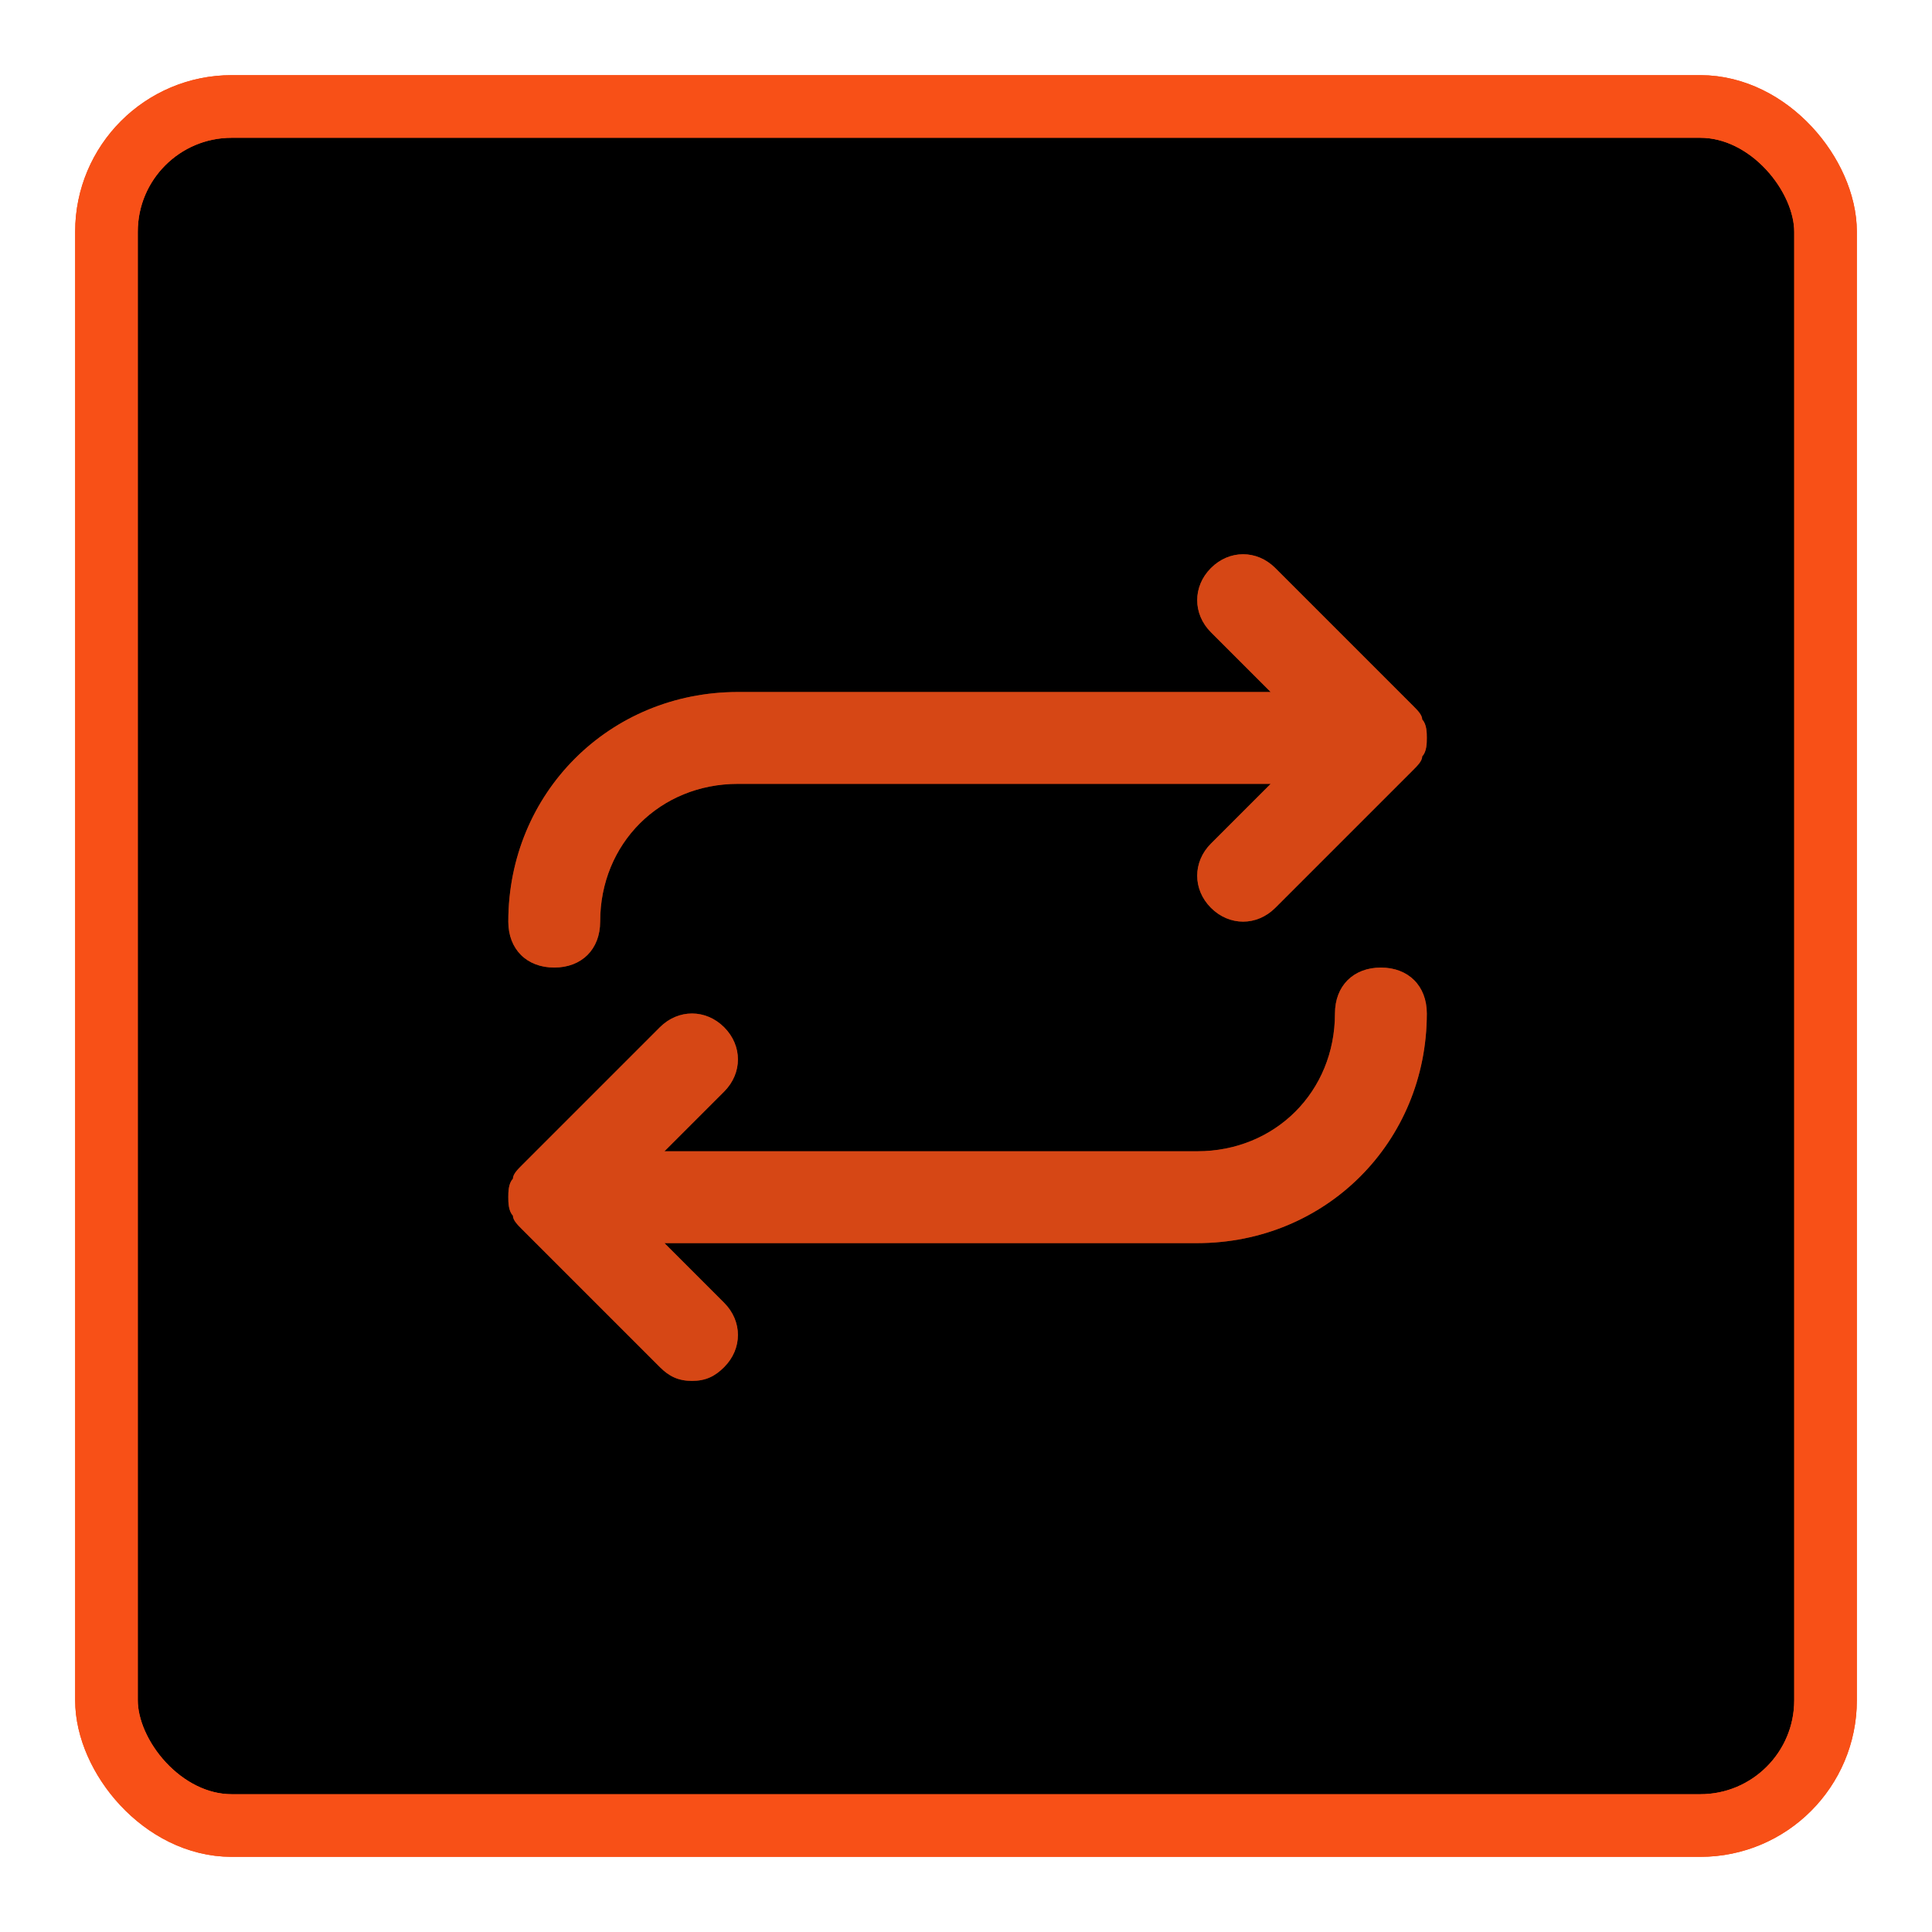 <svg width="617" height="617" viewBox="0 0 617 617" fill="none" xmlns="http://www.w3.org/2000/svg">
<rect x="34" y="34" width="549" height="549" rx="40" fill="black" stroke="#F85017" stroke-width="20"/>
<g style="mix-blend-mode:screen" filter="url(#filter0_f_181_92)">
<rect x="34" y="34" width="549" height="549" rx="40" stroke="#F85017" stroke-width="20"/>
</g>
<path d="M441 309C432.2 309 426.333 314.867 426.333 323.667C426.333 348.6 407.266 367.667 382.333 367.667H212.2L231.266 348.6C237.133 342.733 237.133 333.933 231.266 328.067C225.4 322.2 216.6 322.2 210.733 328.067L166.733 372.067C165.266 373.533 163.8 375 163.8 376.467C162.333 377.933 162.333 380.867 162.333 382.333C162.333 383.8 162.333 386.733 163.8 388.2C163.8 389.667 165.266 391.133 166.733 392.6L210.733 436.6C213.666 439.533 216.6 441 221 441C225.4 441 228.333 439.533 231.266 436.6C237.133 430.733 237.133 421.933 231.266 416.067L212.2 397H382.333C423.4 397 455.666 364.733 455.666 323.667C455.666 314.867 449.8 309 441 309ZM454.2 229.8C454.2 228.333 452.733 226.867 451.266 225.4L407.266 181.4C401.4 175.533 392.6 175.533 386.733 181.4C380.866 187.267 380.866 196.067 386.733 201.933L405.8 221H235.666C194.6 221 162.333 253.267 162.333 294.333C162.333 303.133 168.2 309 177 309C185.8 309 191.666 303.133 191.666 294.333C191.666 269.4 210.733 250.333 235.666 250.333H405.8L386.733 269.4C380.866 275.267 380.866 284.067 386.733 289.933C392.6 295.8 401.4 295.8 407.266 289.933L451.266 245.933C452.733 244.467 454.2 243 454.2 241.533C455.666 240.067 455.666 237.133 455.666 235.667C455.666 234.2 455.666 231.267 454.2 229.8Z" fill="#F85017"/>
<g style="mix-blend-mode:plus-lighter" filter="url(#filter1_f_181_92)">
<path d="M441 309C432.2 309 426.333 314.867 426.333 323.667C426.333 348.6 407.266 367.667 382.333 367.667H212.2L231.266 348.6C237.133 342.733 237.133 333.933 231.266 328.067C225.4 322.2 216.6 322.2 210.733 328.067L166.733 372.067C165.266 373.533 163.8 375 163.8 376.467C162.333 377.933 162.333 380.867 162.333 382.333C162.333 383.8 162.333 386.733 163.8 388.2C163.8 389.667 165.266 391.133 166.733 392.6L210.733 436.6C213.666 439.533 216.6 441 221 441C225.4 441 228.333 439.533 231.266 436.6C237.133 430.733 237.133 421.933 231.266 416.067L212.2 397H382.333C423.4 397 455.666 364.733 455.666 323.667C455.666 314.867 449.8 309 441 309ZM454.2 229.8C454.2 228.333 452.733 226.867 451.266 225.4L407.266 181.4C401.4 175.533 392.6 175.533 386.733 181.4C380.866 187.267 380.866 196.067 386.733 201.933L405.8 221H235.666C194.6 221 162.333 253.267 162.333 294.333C162.333 303.133 168.2 309 177 309C185.8 309 191.666 303.133 191.666 294.333C191.666 269.4 210.733 250.333 235.666 250.333H405.8L386.733 269.4C380.866 275.267 380.866 284.067 386.733 289.933C392.6 295.8 401.4 295.8 407.266 289.933L451.266 245.933C452.733 244.467 454.2 243 454.2 241.533C455.666 240.067 455.666 237.133 455.666 235.667C455.666 234.2 455.666 231.267 454.2 229.8Z" fill="#B43E15" fill-opacity="0.5"/>
</g>
<defs>
<filter id="filter0_f_181_92" x="0" y="0" width="617" height="617" filterUnits="userSpaceOnUse" color-interpolation-filters="sRGB">
<feFlood flood-opacity="0" result="BackgroundImageFix"/>
<feBlend mode="normal" in="SourceGraphic" in2="BackgroundImageFix" result="shape"/>
<feGaussianBlur stdDeviation="12" result="effect1_foregroundBlur_181_92"/>
</filter>
<filter id="filter1_f_181_92" x="123" y="123" width="372" height="372" filterUnits="userSpaceOnUse" color-interpolation-filters="sRGB">
<feFlood flood-opacity="0" result="BackgroundImageFix"/>
<feBlend mode="normal" in="SourceGraphic" in2="BackgroundImageFix" result="shape"/>
<feGaussianBlur stdDeviation="5" result="effect1_foregroundBlur_181_92"/>
</filter>
</defs>
</svg>
